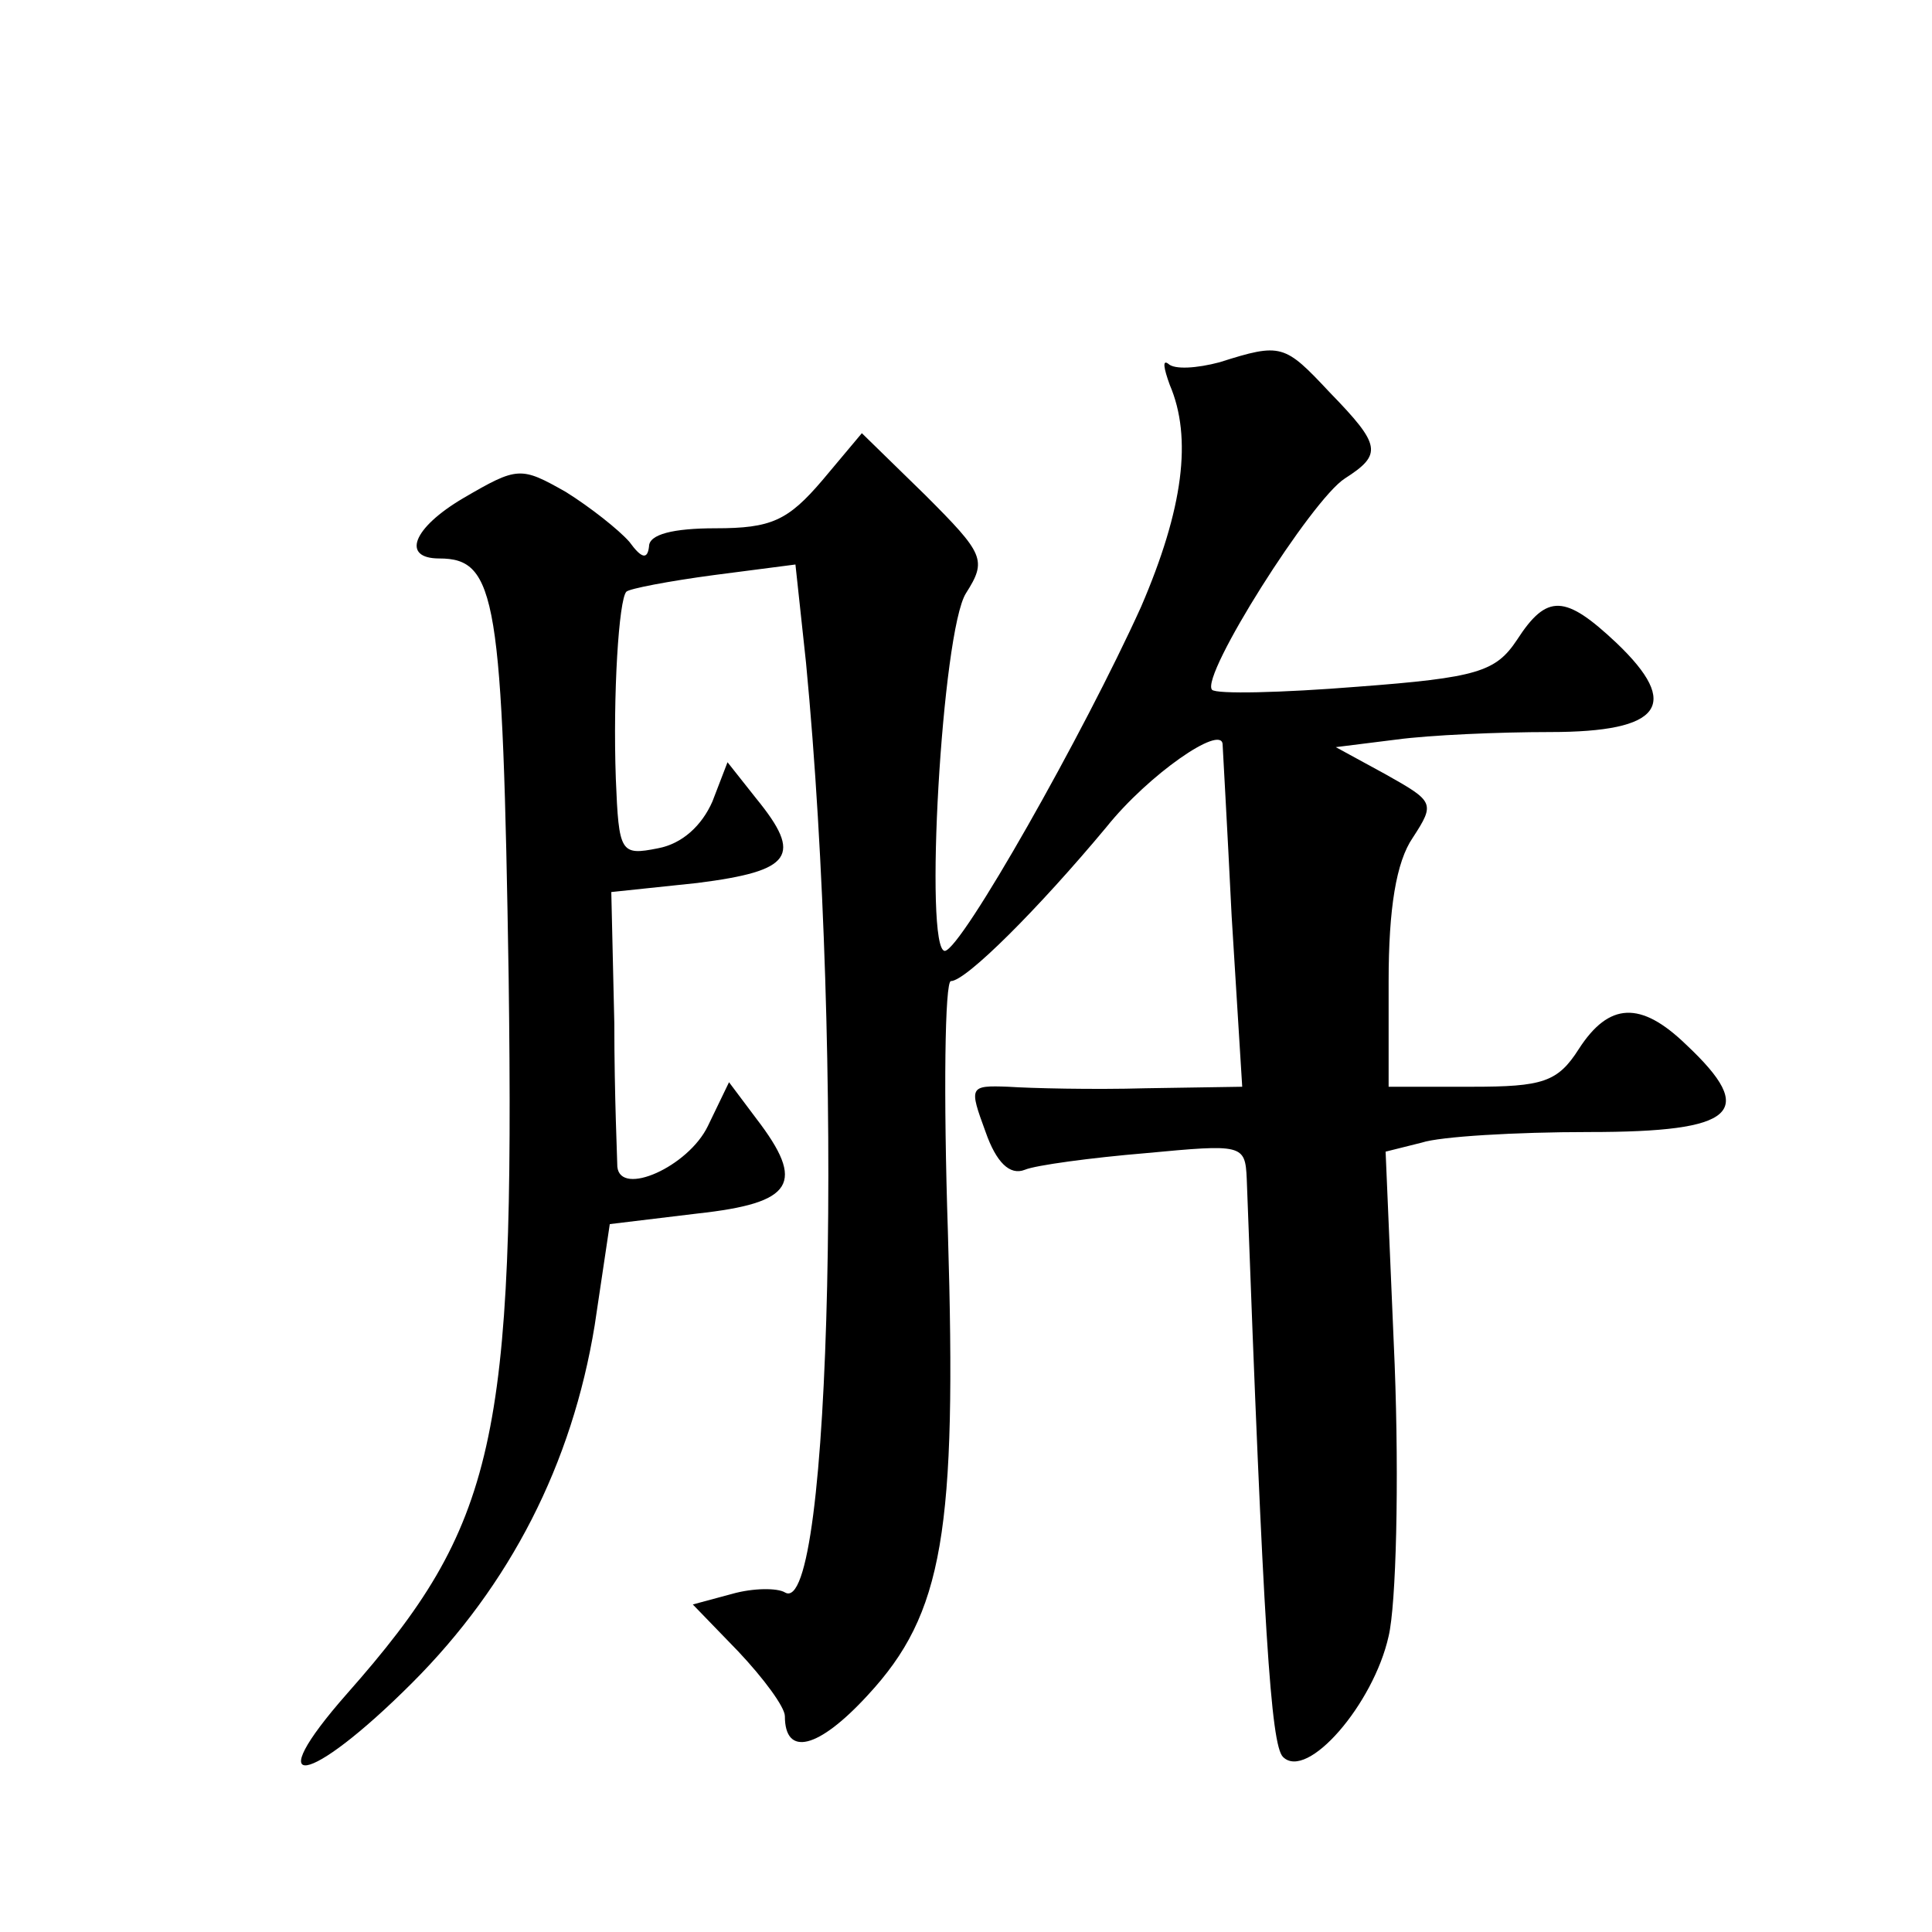 <?xml version="1.0" standalone="no"?>
<!DOCTYPE svg PUBLIC "-//W3C//DTD SVG 20010904//EN"
 "http://www.w3.org/TR/2001/REC-SVG-20010904/DTD/svg10.dtd">
<svg version="1.0" xmlns="http://www.w3.org/2000/svg"
 width="128pt" height="128pt" viewBox="0 0 128 128"
 preserveAspectRatio="xMidYMid meet">
<g transform="translate(0,128) scale(0.1,-0.1)"
fill="#0" stroke="none">
<path d="M808 1040 c-15 -4 -30 -5 -34 -1 -4 3 -3 -3 1 -14 15 -35 9 -82 -19 -147
-38 -84 -119 -227 -130 -228 -14 0 -2 212 14 237 14 22 12 26 -27 65 l-42 41 -26
-31 c-23 -27 -34 -32 -71 -32 -28 0 -44 -4 -44 -12 -1 -9 -5 -8 -13 3 -7 8 -26
23 -42 33 -30 17 -32 17 -68 -4 -34 -20 -41 -40 -16 -40 38 0 42 -26 46 -278 4
-307 -8 -362 -107 -474 -59 -67 -26 -62 43 7 65 65 106 145 121 237 l10 67 58 7
c64 7 72 20 39 63 l-18 24 -14 -29 c-13 -27 -58 -47 -60 -27 0 4 -2 47 -2 95 l-2
87 57 6 c63 8 70 18 39 56 l-19 24 -10 -26 c-7 -16 -20 -28 -36 -31 -25 -5 -26
-3 -28 46 -2 56 2 119 7 124 2 2 28 7 58 11 l54 7 7 -65 c25 -261 17 -635 -14 -616
-5 3 -21 3 -35 -1 l-26 -7 30 -31 c17 -18 31 -37 31 -43 0 -27 22 -22 55 14 50
54 59 108 53 307 -3 91 -2 166 2 166 10 0 58 48 103 102 28 35 76 68 77 55 0 -1
3 -53 6 -114 l7 -113 -64 -1 c-35 -1 -76 0 -91 1 -26 1 -26 0 -15 -30 7 -20 16
-29 26 -25 7 3 44 8 80 11 64 6 66 6 67 -17 11 -299 16 -375 24 -383 16 -16 60
35 70 80 5 21 7 102 4 180 l-6 141 24 6 c12 4 62 7 111 7 97 0 112 13 64 58 -30
29 -51 28 -71 -3 -14 -22 -24 -25 -71 -25 l-55 0 0 70 c0 48 5 79 16 95 15 23 14
24 -18 42 l-33 18 40 5 c22 3 68 5 102 5 74 0 87 18 44 59 -34 32 -46 33 -66 2
-14 -21 -26 -25 -106 -31 -50 -4 -93 -5 -96 -2 -8 9 66 126 88 140 25 16 24 22
-10 57 -30 32 -32 33 -73 20z"/>
</g>
</svg>
